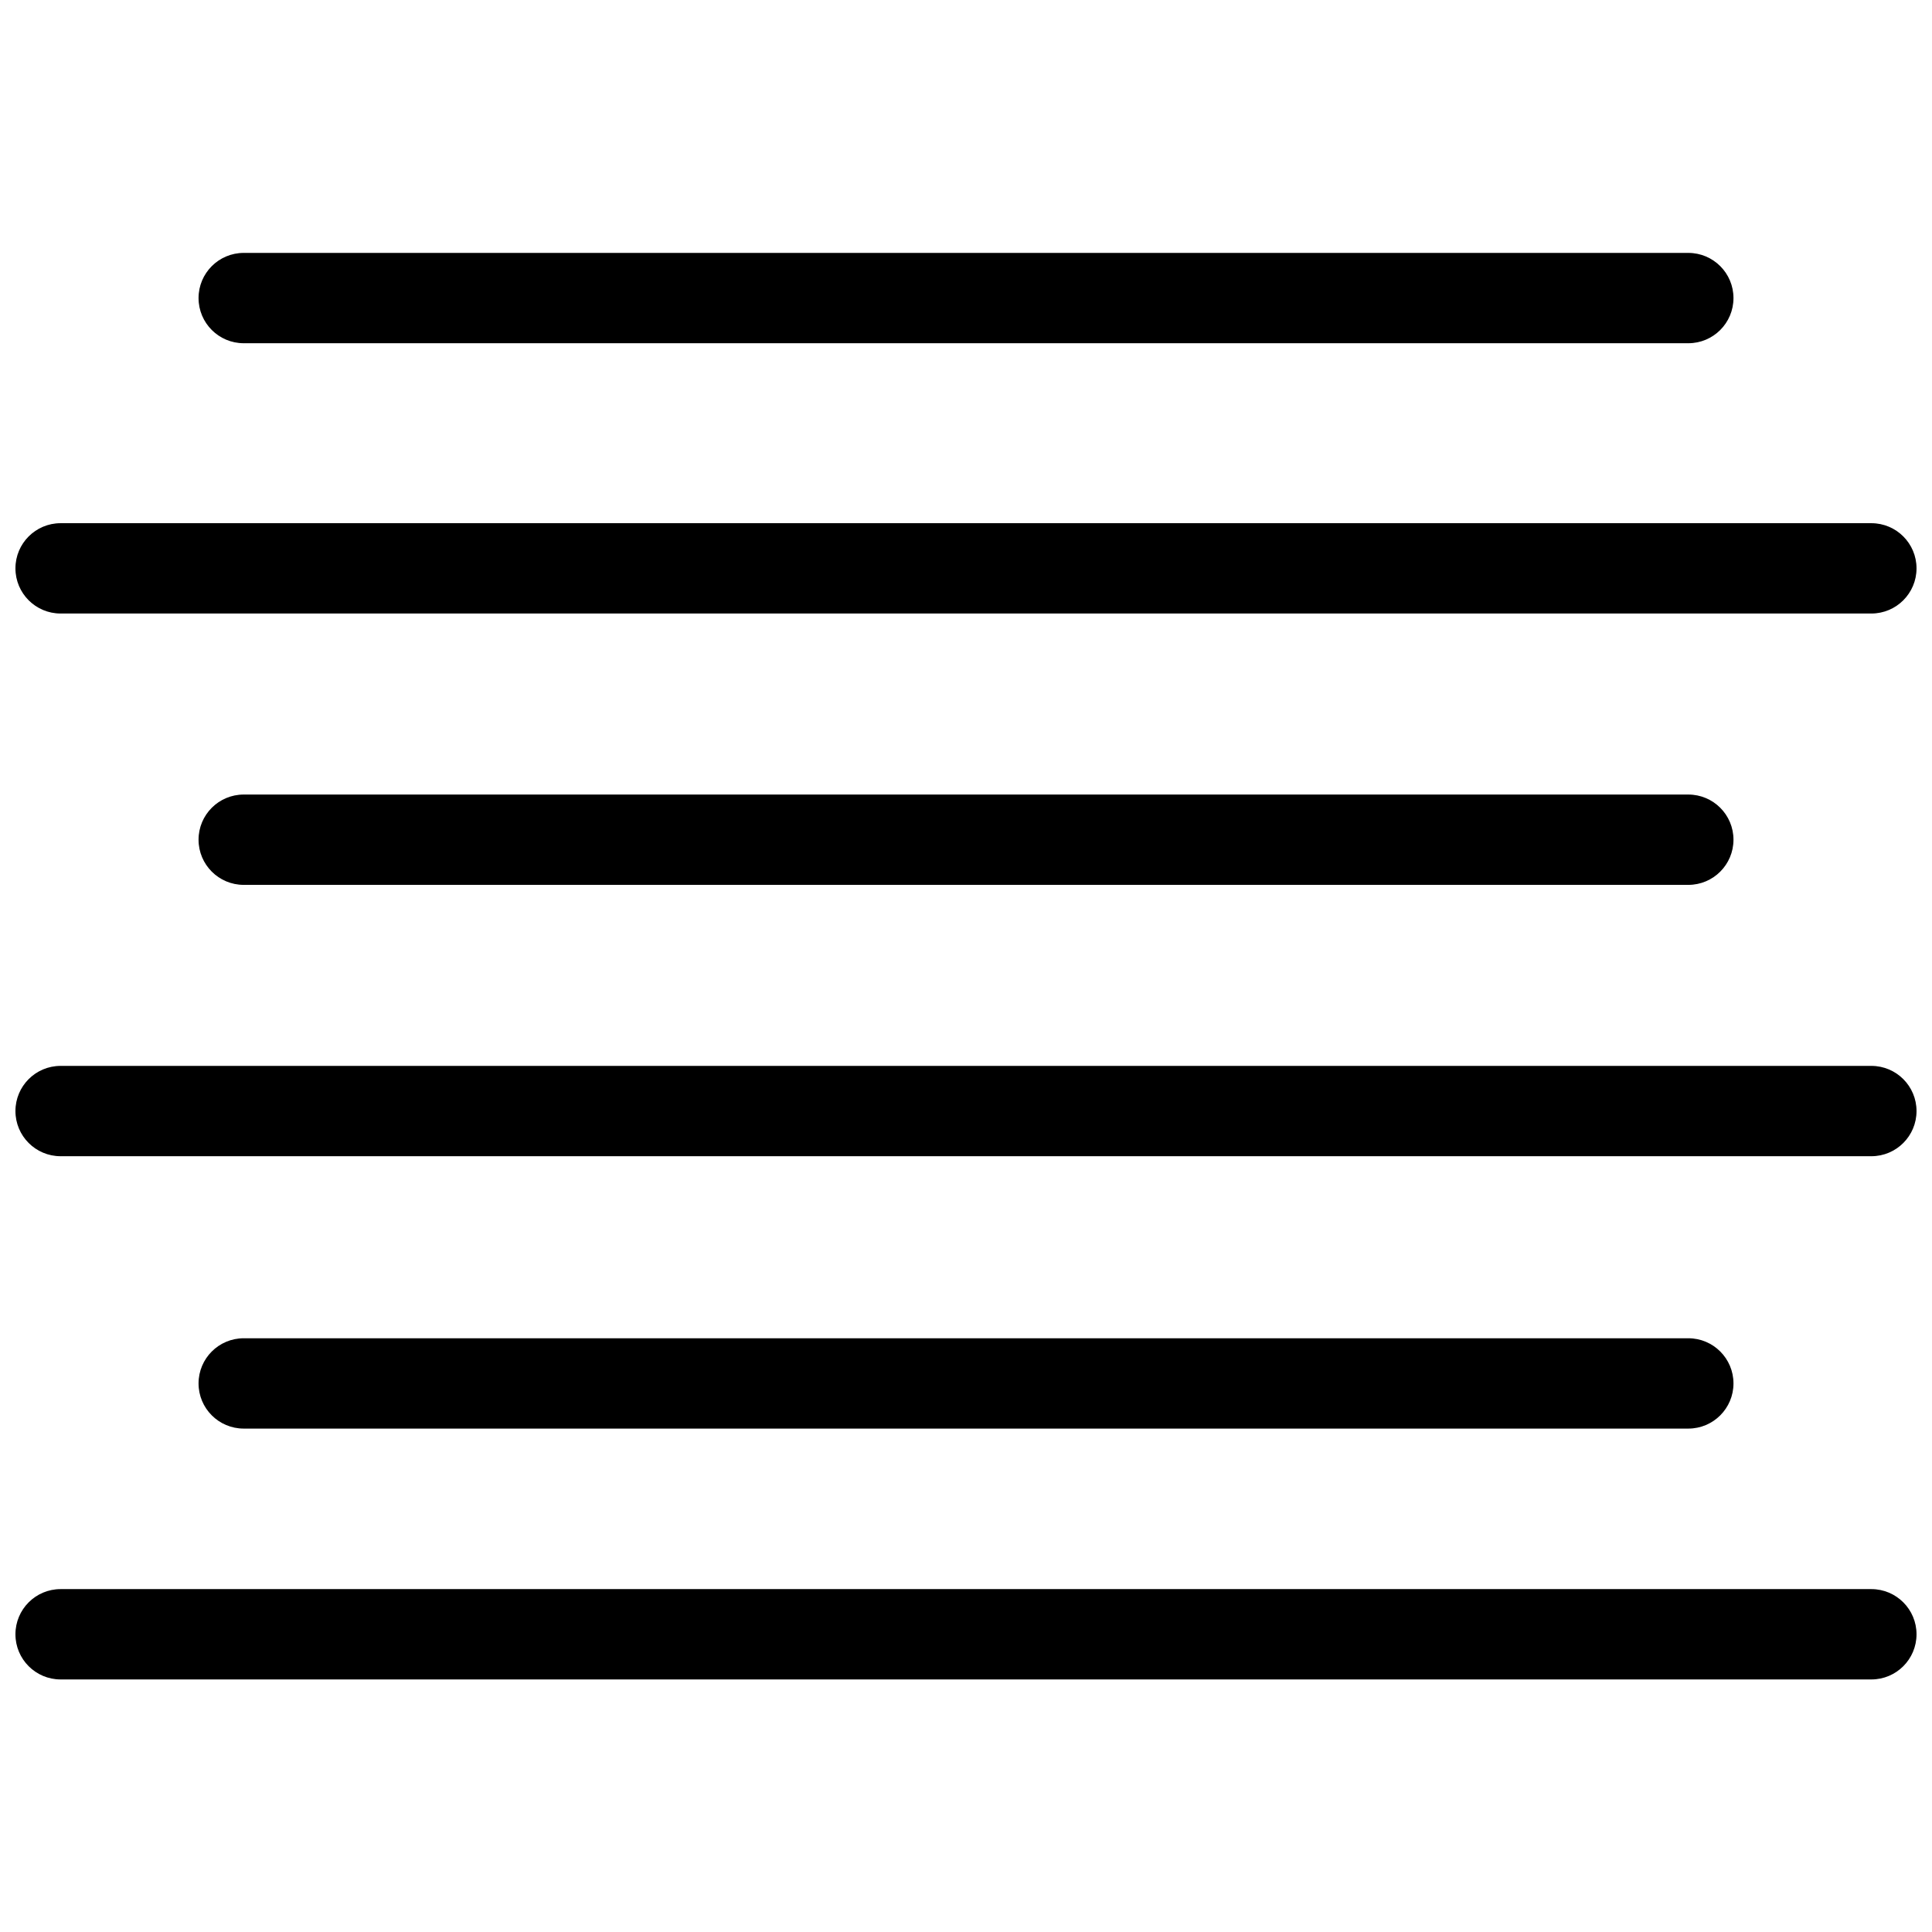 <?xml version="1.0" encoding="UTF-8"?>
<!-- Uploaded to: ICON Repo, www.svgrepo.com, Generator: ICON Repo Mixer Tools -->
<svg width="800px" height="800px" version="1.1" viewBox="144 144 512 512" xmlns="http://www.w3.org/2000/svg">
 <defs>
  <clipPath id="c">
   <path d="m148.09 282h503.81v25h-503.81z"/>
  </clipPath>
  <clipPath id="b">
   <path d="m148.09 426h503.81v25h-503.81z"/>
  </clipPath>
  <clipPath id="a">
   <path d="m148.09 565h503.81v25h-503.81z"/>
  </clipPath>
 </defs>
 <path d="m208.59 234.96h382.83c6.609 0 11.969-5.359 11.969-11.969 0-6.609-5.359-11.969-11.969-11.969h-382.83c-6.613 0-11.973 5.359-11.973 11.969 0 6.609 5.359 11.969 11.973 11.969z"/>
 <path d="m208.59 378.5h382.83c6.609 0 11.969-5.359 11.969-11.969s-5.359-11.969-11.969-11.969h-382.83c-6.613 0-11.973 5.359-11.973 11.969s5.359 11.969 11.973 11.969z"/>
 <path d="m208.59 522.59h382.83c6.609 0 11.969-5.359 11.969-11.969s-5.359-11.969-11.969-11.969h-382.83c-6.613 0-11.973 5.359-11.973 11.969s5.359 11.969 11.973 11.969z"/>
 <g clip-path="url(#c)">
  <path d="m160.06 306.59h479.87c6.609 0 11.969-5.359 11.969-11.969 0-6.613-5.359-11.969-11.969-11.969h-479.87c-6.609 0-11.969 5.356-11.969 11.969 0 6.609 5.359 11.969 11.969 11.969z"/>
 </g>
 <g clip-path="url(#b)">
  <path d="m160.06 450.41h479.87c6.609 0 11.969-5.359 11.969-11.969s-5.359-11.969-11.969-11.969h-479.87c-6.609 0-11.969 5.359-11.969 11.969s5.359 11.969 11.969 11.969z"/>
 </g>
 <g clip-path="url(#a)">
  <path d="m160.06 589.07h479.87c6.609 0 11.969-5.359 11.969-11.969 0-6.613-5.359-11.973-11.969-11.973h-479.87c-6.609 0-11.969 5.359-11.969 11.973 0 6.609 5.359 11.969 11.969 11.969z"/>
 </g>
</svg>